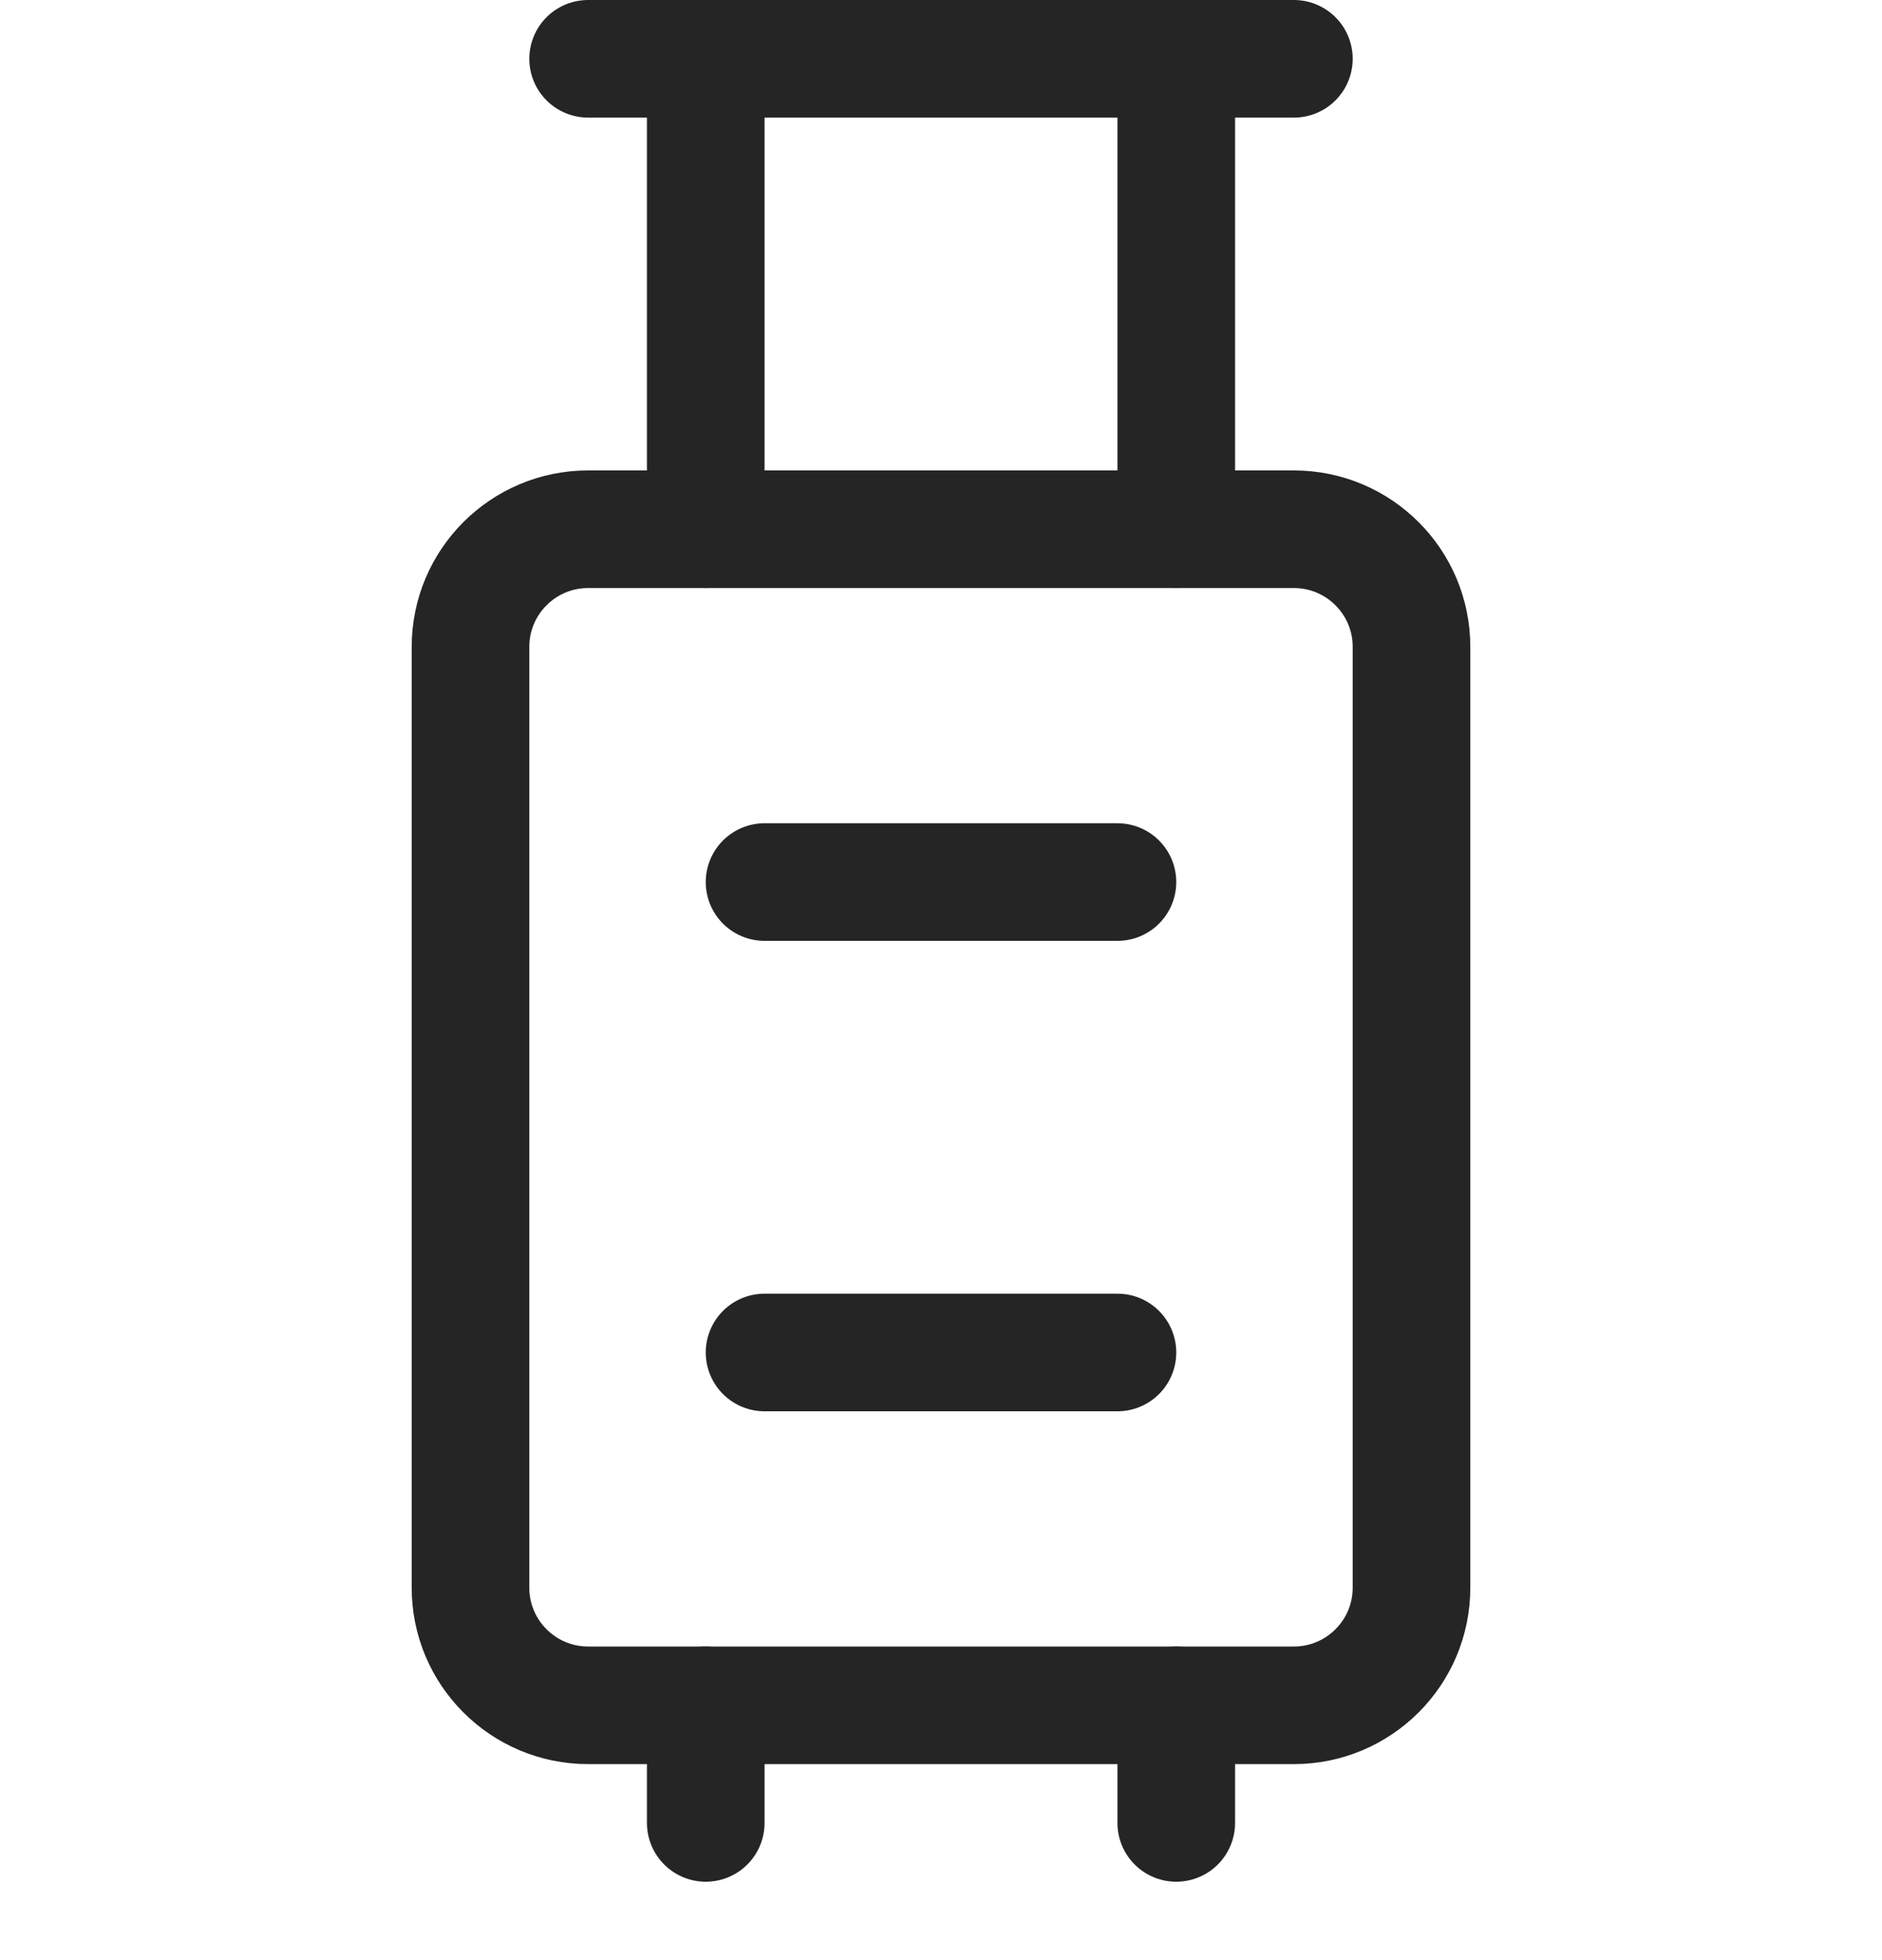 <svg fill="none" height="25" viewBox="0 0 24 25" width="24" xmlns="http://www.w3.org/2000/svg"><g stroke="#252525" stroke-linecap="round" stroke-linejoin="round" stroke-width="1.5"><path d="m16.5 6.75h-9c-.828 0-1.5.672-1.5 1.5v12c0 .828.672 1.5 1.5 1.5h9c.828 0 1.5-.672 1.5-1.5v-12c0-.828-.672-1.5-1.5-1.5z"/><path d="m9.75 11.25h4.5"/><path d="m9.75 17.25h4.5"/><path d="m9 21.75v1.5"/><path d="m15 21.75v1.5"/><path d="m7.5.75h9"/><path d="m9 6.749v-6"/><path d="m15 6.749v-6"/></g></svg>